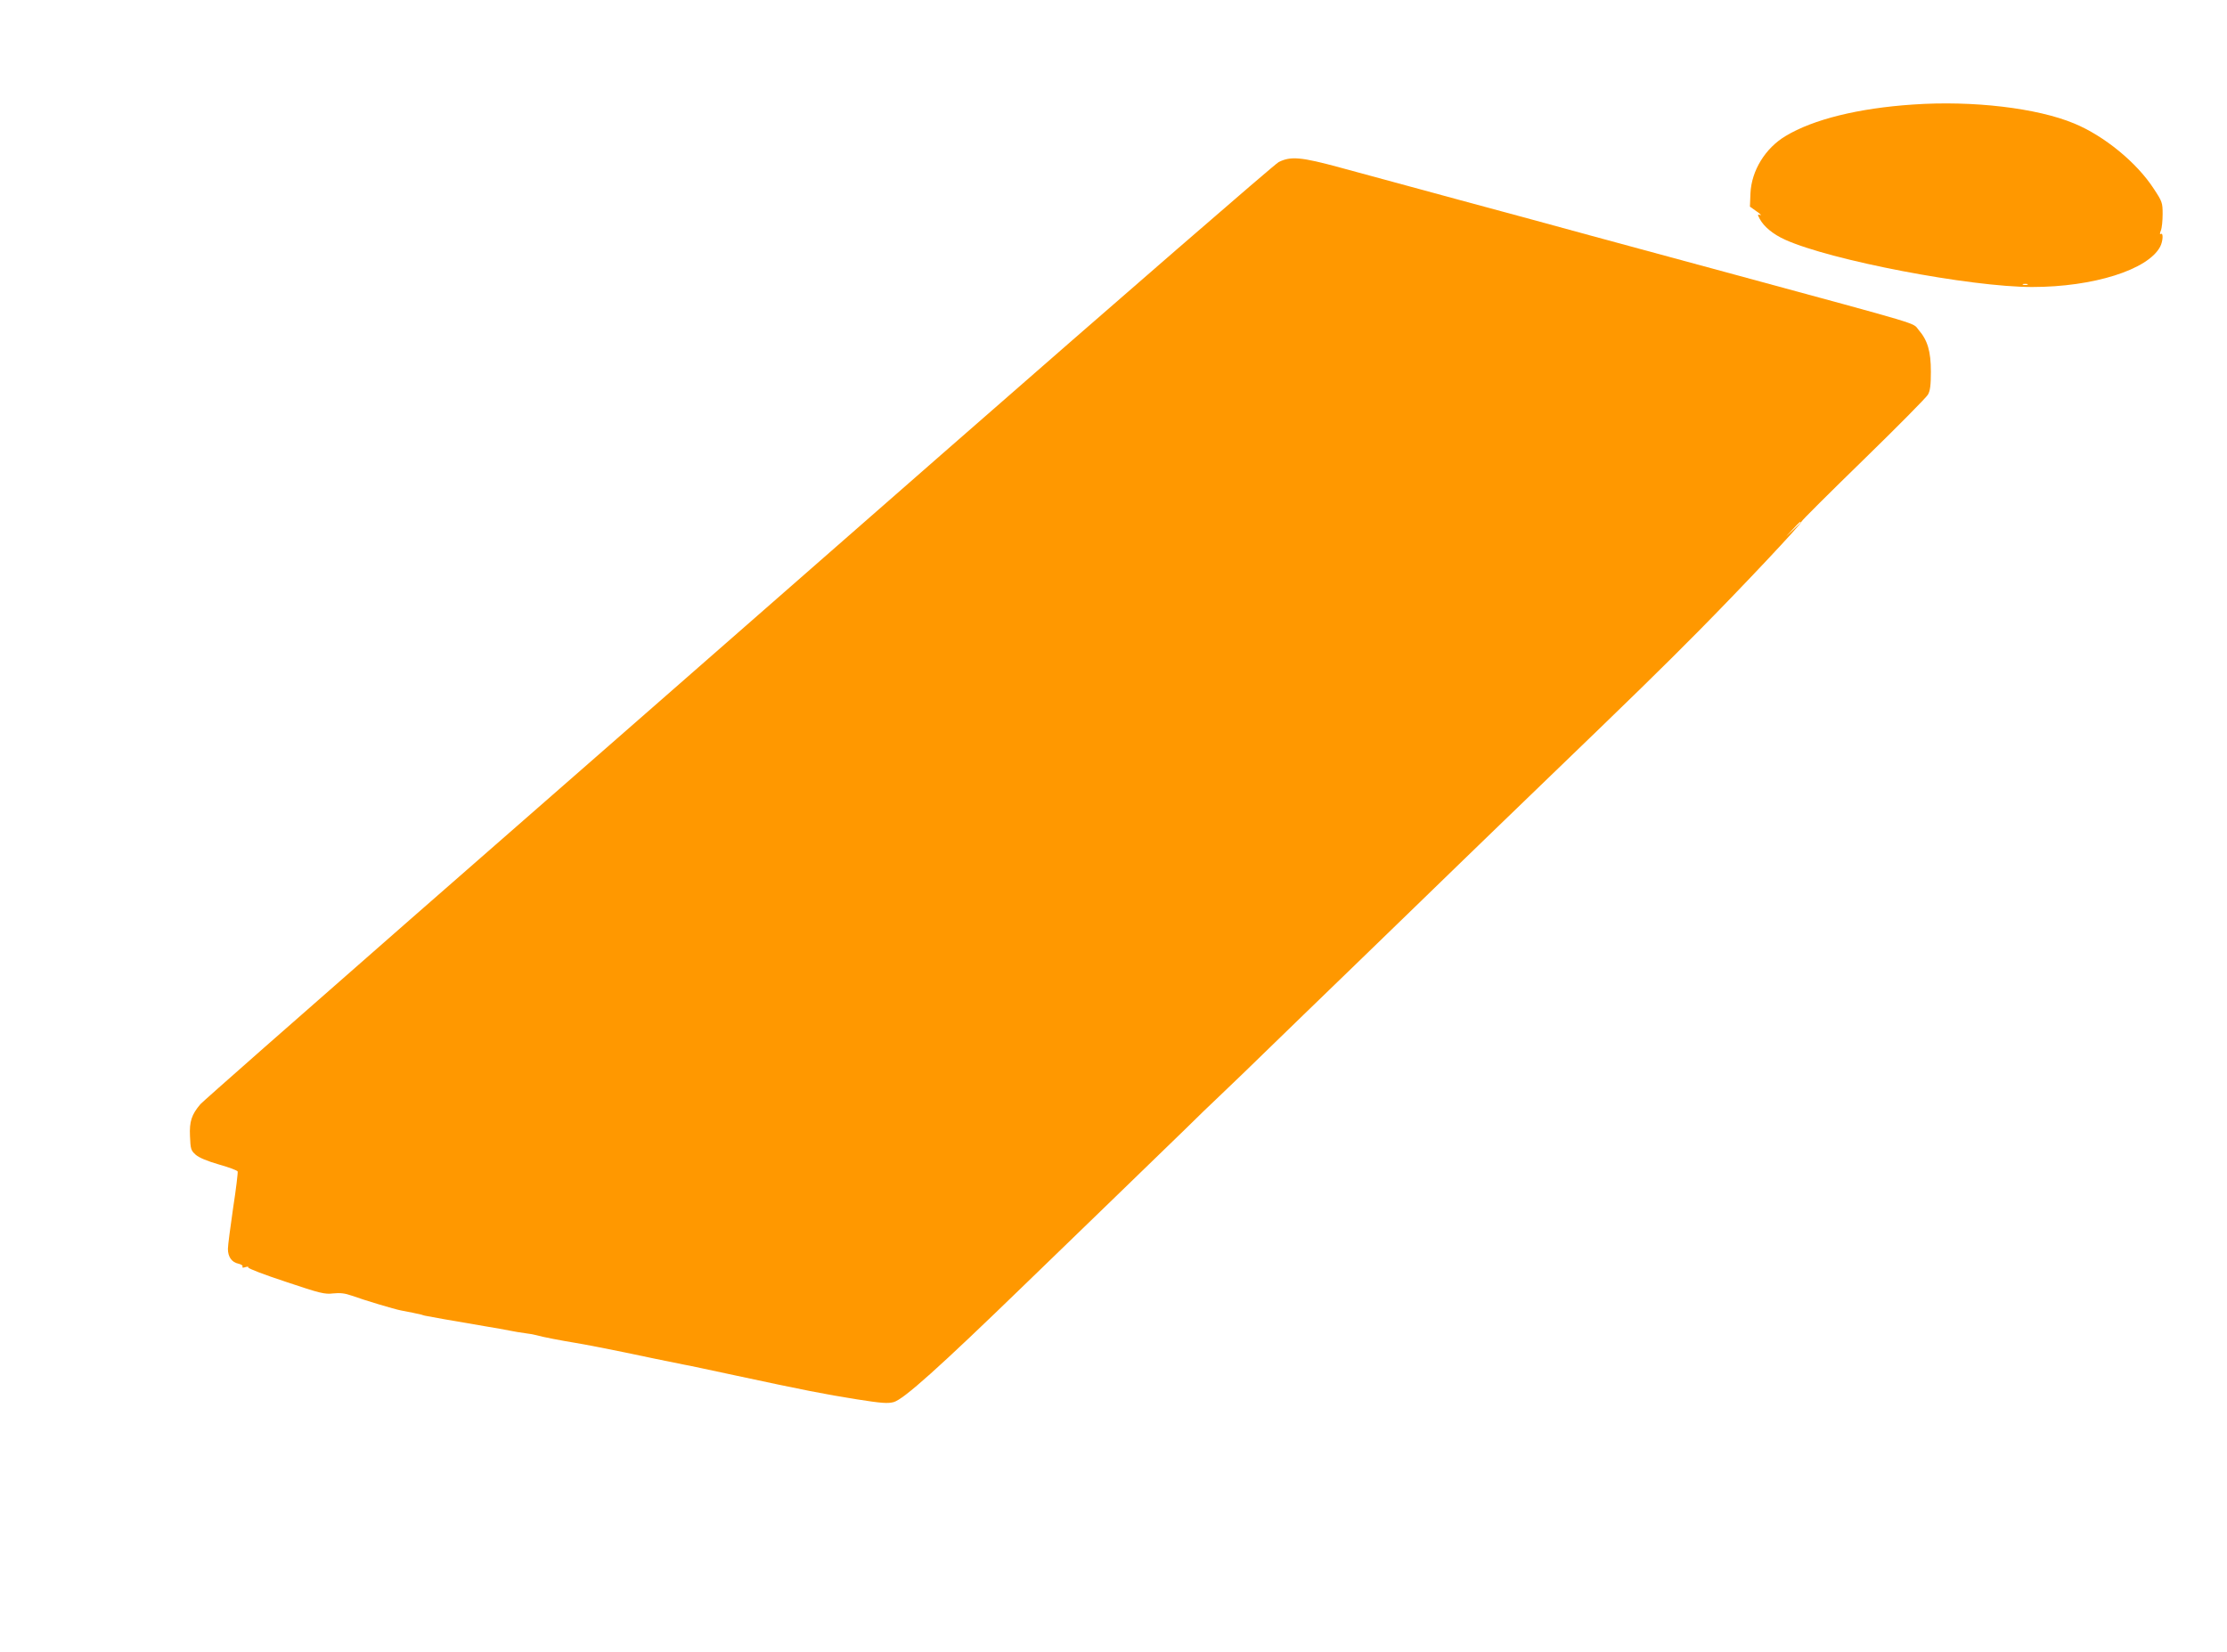<?xml version="1.0" standalone="no"?>
<!DOCTYPE svg PUBLIC "-//W3C//DTD SVG 20010904//EN"
 "http://www.w3.org/TR/2001/REC-SVG-20010904/DTD/svg10.dtd">
<svg version="1.0" xmlns="http://www.w3.org/2000/svg"
 width="1280pt" height="950pt" viewBox="0 0 1280 950"
 preserveAspectRatio="xMidYMid meet">
<g transform="translate(0,950) scale(0.1,-0.1)"
fill="#ff9800" stroke="none">
<path d="M10995 8899 c-313 -21 -573 -85 -732 -181 -117 -70 -196 -199 -202
-329 l-3 -77 38 -27 c22 -15 31 -25 21 -21 -16 5 -16 3 -3 -22 24 -45 77 -89
146 -120 260 -118 1062 -272 1420 -272 352 0 666 99 736 232 16 31 19 82 4 73
-7 -4 -7 3 0 20 6 15 10 57 10 94 0 65 -2 72 -51 146 -97 150 -285 304 -457
375 -213 89 -584 133 -927 109z m658 -1036 c-7 -2 -19 -2 -25 0 -7 3 -2 5 12
5 14 0 19 -2 13 -5z"/>
<path d="M7349 8568 c-24 -13 -890 -764 -1924 -1669 -1034 -906 -2413 -2113
-3065 -2683 -652 -571 -1195 -1049 -1208 -1064 -51 -60 -64 -100 -60 -184 3
-74 5 -82 33 -107 20 -17 65 -36 134 -56 57 -16 105 -34 107 -40 2 -5 -9 -100
-26 -209 -16 -110 -30 -216 -30 -236 0 -46 22 -77 60 -85 17 -4 27 -11 24 -17
-4 -6 2 -8 16 -3 13 4 20 3 17 -2 -3 -5 93 -42 215 -82 199 -67 225 -73 273
-67 41 4 67 1 107 -13 69 -25 245 -78 283 -85 34 -6 106 -21 117 -24 4 -2 13
-4 20 -6 12 -3 163 -30 353 -62 50 -8 110 -19 135 -24 25 -5 65 -12 90 -15 25
-3 53 -8 62 -11 33 -10 149 -32 223 -44 40 -6 219 -41 285 -55 39 -9 318 -66
344 -71 16 -2 144 -30 285 -60 400 -86 523 -110 706 -139 140 -22 177 -25 211
-16 57 15 262 199 754 676 91 88 300 291 465 450 165 160 369 358 454 440 84
83 159 155 165 160 7 6 82 78 167 160 225 219 495 480 649 629 242 235 462
447 620 601 85 83 286 276 445 430 549 529 691 668 909 888 247 250 591 615
591 629 0 5 160 164 355 354 195 190 362 359 371 375 13 22 17 56 17 132 0
118 -19 181 -71 241 -36 43 45 18 -1052 316 -308 83 -681 185 -830 225 -148
41 -488 133 -755 205 -267 72 -575 156 -685 186 -228 62 -286 67 -356 32z
m3001 -2071 c0 -2 -19 -21 -42 -42 l-43 -40 40 43 c36 39 45 47 45 39z"/>
</g>
</svg>
